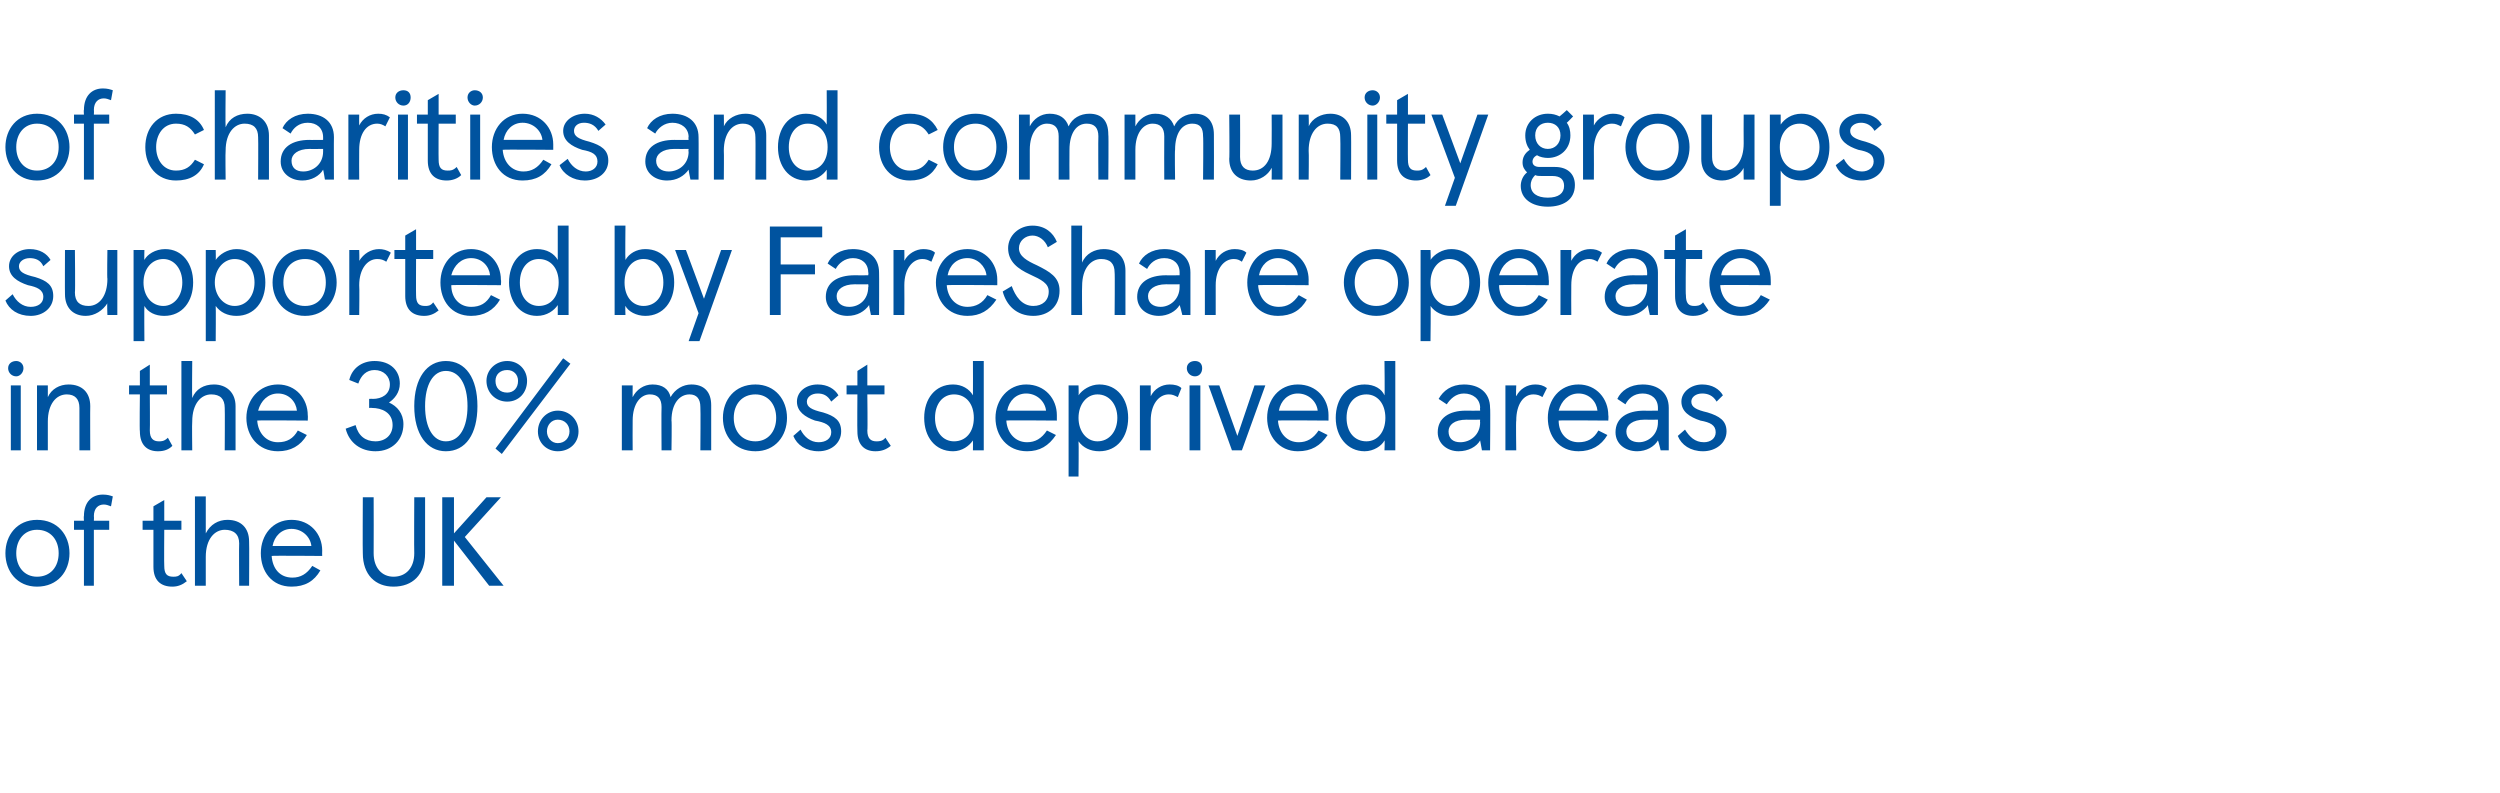 <?xml version="1.0" standalone="no"?><!DOCTYPE svg PUBLIC "-//W3C//DTD SVG 1.1//EN" "http://www.w3.org/Graphics/SVG/1.1/DTD/svg11.dtd"><svg xmlns="http://www.w3.org/2000/svg" version="1.1" width="277px" height="87.9px" viewBox="0 -10 277 87.9" style="top:-10px"><desc>of charities and community groups supported by FareShare operate in the 30% most deprived areas of the UK</desc><defs/><g id="Polygon234612"><path d="m4.1 47.6c2.3 0 3.6 1.7 3.6 3.7c0 2-1.3 3.7-3.6 3.7c-2.2 0-3.5-1.7-3.5-3.7c0-2 1.3-3.7 3.5-3.7zm0 6.3c1.5 0 2.4-1.1 2.4-2.6c0-1.5-.9-2.6-2.4-2.6c-1.4 0-2.3 1.1-2.3 2.6c0 1.5.9 2.6 2.3 2.6zm5.2-6.2s-.04-.54 0-.5c0-1.6.9-2.4 2.1-2.4c.5 0 .8.1 1.1.2l-.2 1.1c-.3-.1-.5-.2-.8-.2c-.6 0-1.1.4-1.1 1.3c.03-.02 0 .5 0 .5h1.7v1h-1.7v6.2H9.3v-6.2H8.2v-1h1.1zm7.7 5.1v-4.1h-1.2v-1h1.2v-1.6l1.2-.7v2.3h1.9v1h-1.9s-.03 4.03 0 4c0 .9.3 1.2 1 1.2c.3 0 .6 0 .9-.4l.6.9c-.5.4-1 .6-1.6.6c-1.3 0-2.1-.7-2.1-2.2zm4.6-7.8h1.2v4.1c.5-1 1.4-1.5 2.4-1.5c1.5 0 2.4.9 2.4 2.4c.03.03 0 4.9 0 4.9h-1.1s-.03-4.72 0-4.7c0-1-.6-1.5-1.6-1.5c-1.1 0-2.1 1-2.1 3v3.2h-1.2V45zm14.1 6.6s-5.61-.05-5.6 0c.1 1.4.9 2.4 2.3 2.4c.9 0 1.6-.4 2.2-1.3l.9.5c-.7 1.2-1.7 1.8-3.2 1.8c-2.2 0-3.4-1.7-3.4-3.7c0-2 1.3-3.7 3.4-3.7c2.1 0 3.4 1.6 3.4 3.4c-.02.05 0 .6 0 .6zm-1.2-1.1c-.1-1-1-1.9-2.2-1.9c-1.1 0-1.9.8-2.1 1.9h4.3zm5.7.8c-.03-.01 0-6.2 0-6.2h1.2s.02 6.2 0 6.2c0 1.6.9 2.6 2.2 2.6c1.4 0 2.3-1 2.3-2.6c-.03 0 0-6.2 0-6.2h1.2v6.2c0 2.4-1.4 3.7-3.5 3.7c-2 0-3.4-1.3-3.4-3.7zm8.8-6.2h1.3v4l3.6-4h1.6l-4 4.4l4.3 5.4h-1.6l-3.9-5v5H49v-9.8z" stroke="none" fill="#00539f"/></g><g id="Polygon234611"><path d="m1.8 30c.4 0 .8.3.8.8c0 .5-.4.9-.8.9c-.5 0-.9-.4-.9-.9c0-.5.4-.8.9-.8zm.5 9.9H1.2v-7.2h1.1v7.2zm1.8-7.2h1.2v1.3c.4-.9 1.3-1.4 2.3-1.4c1.5 0 2.4.9 2.4 2.4c-.02-.02 0 4.9 0 4.9H8.8v-4.7c0-1-.5-1.5-1.4-1.5c-1.2 0-2.1 1.1-2.1 3v3.2H4.1v-7.2zm11.4 5.1c-.05-.04 0-4.1 0-4.1h-1.2v-1h1.2v-1.6l1.1-.7v2.3h1.9v1h-1.9s.03 4.03 0 4c0 .9.4 1.2 1 1.2c.3 0 .6 0 1-.4l.5.9c-.4.4-.9.6-1.6.6c-1.2 0-2-.7-2-2.2zm4.6-7.8h1.2s-.04 4.06 0 4.1c.4-1 1.3-1.5 2.4-1.5c1.4 0 2.4.9 2.4 2.4v4.9h-1.2s.03-4.72 0-4.7c0-1-.5-1.5-1.5-1.5c-1.1 0-2.1 1-2.1 3c-.04.05 0 3.2 0 3.2h-1.2V30zm14 6.6s-5.55-.05-5.6 0c.1 1.4 1 2.4 2.3 2.4c1 0 1.7-.4 2.2-1.3l1 .5c-.7 1.2-1.8 1.8-3.2 1.8c-2.2 0-3.5-1.7-3.5-3.7c0-2 1.4-3.7 3.5-3.7c2 0 3.3 1.6 3.3 3.4c.03.05 0 .6 0 .6zm-1.2-1.1c-.1-1-.9-1.9-2.1-1.9c-1.1 0-1.9.8-2.2 1.9h4.3zm8.6-5.5c1.8 0 2.8 1.1 2.8 2.5c0 1-.6 1.7-1.2 2.1c.9.4 1.6 1.2 1.6 2.4c0 1.7-1.2 3-3.1 3c-1.6 0-2.9-.9-3.3-2.5l1.1-.4c.3 1.2 1.1 1.8 2.2 1.8c1.1 0 1.9-.7 1.9-1.8c0-1.4-1.2-1.9-2.3-1.9c.05-.02-.3 0-.3 0v-1s.39-.03.4 0c1 0 1.9-.5 1.9-1.6c0-.9-.7-1.6-1.7-1.6c-.9 0-1.5.6-1.8 1.5l-1-.4c.3-1.3 1.4-2.1 2.8-2.1zm11.4 5c0 3.1-1.3 5-3.5 5c-2.1 0-3.5-1.9-3.5-5c0-3.1 1.4-5 3.5-5c2.2 0 3.5 1.9 3.5 5zm-5.8 0c0 2.4.9 3.9 2.3 3.9c1.5 0 2.4-1.5 2.4-3.9c0-2.4-.9-3.9-2.4-3.9c-1.4 0-2.3 1.5-2.3 3.9zm7.8 4.7l7.5-10l.8.6l-7.6 10l-.7-.6zm-1-7.5c0-1.2 1-2.2 2.3-2.2c1.3 0 2.2 1 2.2 2.2c0 1.3-.9 2.3-2.2 2.3c-1.3 0-2.3-1-2.3-2.3zm3.5 0c0-.7-.5-1.2-1.2-1.2c-.8 0-1.3.5-1.3 1.2c0 .8.5 1.3 1.3 1.3c.7 0 1.2-.5 1.2-1.3zm2.2 5.6c0-1.3 1-2.3 2.2-2.3c1.3 0 2.3 1 2.3 2.3c0 1.3-1 2.2-2.3 2.2c-1.2 0-2.2-.9-2.2-2.2zm3.5 0c0-.7-.5-1.3-1.3-1.3c-.7 0-1.2.6-1.2 1.3c0 .7.5 1.3 1.2 1.3c.8 0 1.3-.6 1.3-1.3zm5.8-5.1h1.2s-.02 1.35 0 1.3c.4-.8 1.2-1.4 2.2-1.4c1.1 0 1.8.5 2 1.4c.5-.9 1.4-1.4 2.3-1.4c1.4 0 2.2.8 2.2 2.3c.01 0 0 5 0 5h-1.2s.04-4.76 0-4.8c0-.9-.4-1.4-1.2-1.4c-1.1 0-2 1-2 2.9c.05.02 0 3.3 0 3.3h-1.1s-.03-4.76 0-4.8c0-.9-.4-1.4-1.3-1.4c-1 0-1.9 1-1.9 2.9c-.02.02 0 3.3 0 3.3h-1.2v-7.2zm14.8-.1c2.2 0 3.5 1.7 3.5 3.7c0 2-1.3 3.7-3.5 3.7c-2.3 0-3.6-1.7-3.6-3.7c0-2 1.3-3.7 3.6-3.7zm0 6.3c1.4 0 2.3-1.1 2.3-2.6c0-1.5-.9-2.6-2.3-2.6c-1.5 0-2.4 1.1-2.4 2.6c0 1.5.9 2.6 2.4 2.6zm4.2-.6l.8-.7c.4.8 1.1 1.4 2 1.4c.8 0 1.4-.4 1.4-1.1c0-.8-.7-1.1-1.8-1.3c-1.1-.4-2-1-2-2.1c0-1.1 1-1.9 2.3-1.9c1.1 0 1.9.5 2.3 1.2l-.8.7c-.4-.7-.9-.9-1.5-.9c-.7 0-1.2.4-1.2.9c0 .6.5.9 1.8 1.2c1.3.4 2 .9 2 2.1c0 1.3-1.1 2.2-2.5 2.2c-1.4 0-2.4-.7-2.8-1.7zm7.1-.5c-.03-.04 0-4.1 0-4.1h-1.2v-1h1.2v-1.6l1.1-.7v2.3h1.9v1h-1.9s.05 4.03 0 4c0 .9.4 1.2 1 1.2c.3 0 .7 0 1-.4l.6.9c-.5.4-1 .6-1.7.6c-1.2 0-2-.7-2-2.2zm7.4-1.5c0-2.1 1.2-3.7 3.2-3.7c1 0 1.8.5 2.2 1.2c.02-.02 0-3.8 0-3.8h1.2v9.9h-1.2s.02-1.08 0-1.1c-.4.6-1.2 1.2-2.2 1.2c-2 0-3.2-1.6-3.2-3.7zm5.5 0c0-1.6-.9-2.6-2.2-2.6c-1.2 0-2.1 1-2.1 2.6c0 1.6.9 2.6 2.1 2.6c1.3 0 2.2-1 2.2-2.6zm9.2.3s-5.59-.05-5.6 0c.1 1.4 1 2.4 2.3 2.4c.9 0 1.6-.4 2.2-1.3l1 .5c-.8 1.2-1.8 1.8-3.2 1.8c-2.2 0-3.5-1.7-3.5-3.7c0-2 1.4-3.7 3.4-3.7c2.1 0 3.4 1.6 3.4 3.4v.6zm-1.2-1.1c-.1-1-1-1.9-2.2-1.9c-1.1 0-1.9.8-2.1 1.9h4.3zm2.5-2.8h1.1s.04 1.11 0 1.1c.4-.6 1.3-1.2 2.3-1.2c2 0 3.2 1.6 3.2 3.7c0 2.1-1.2 3.7-3.2 3.7c-1 0-1.8-.4-2.3-1.1c.04.02 0 3.9 0 3.9h-1.1V32.7zm5.4 3.6c0-1.5-.9-2.6-2.2-2.6c-1.2 0-2.1 1.1-2.1 2.6c0 1.5.9 2.6 2.1 2.6c1.3 0 2.2-1.1 2.2-2.6zm2.5-3.6h1.2v1.2c.4-.8 1.2-1.3 2.1-1.3c.5 0 1 .1 1.3.4l-.4 1c-.4-.2-.6-.3-1-.3c-1.1 0-2 1.1-2 2.9v3.3h-1.2v-7.2zm6.1-2.7c.5 0 .8.3.8.8c0 .5-.3.9-.8.9c-.5 0-.9-.4-.9-.9c0-.5.4-.8.9-.8zm.6 9.9h-1.2v-7.2h1.2v7.2zm.9-7.2h1.2l2 5.6l1.9-5.6h1.2l-2.6 7.2h-1.1l-2.6-7.2zm13.3 3.9s-5.59-.05-5.6 0c.1 1.4 1 2.4 2.3 2.4c.9 0 1.6-.4 2.2-1.3l1 .5c-.8 1.2-1.8 1.8-3.3 1.8c-2.1 0-3.4-1.7-3.4-3.7c0-2 1.3-3.7 3.4-3.7c2.1 0 3.4 1.6 3.4 3.4v.6zm-1.2-1.1c-.1-1-1-1.9-2.2-1.9c-1.1 0-1.9.8-2.1 1.9h4.3zm2 .8c0-2.1 1.2-3.7 3.2-3.7c1.1 0 1.9.5 2.2 1.2c.05-.02 0-3.8 0-3.8h1.2v9.9h-1.2s.05-1.08 0-1.1c-.3.6-1.2 1.2-2.2 1.2c-1.9 0-3.2-1.6-3.2-3.7zm5.5 0c0-1.6-.9-2.6-2.1-2.6c-1.3 0-2.2 1-2.2 2.6c0 1.6.9 2.6 2.2 2.6c1.2 0 2.1-1 2.1-2.6zm5.8 1.6c0-1.6 1.3-2.4 3.1-2.4c.03.02 1.6 0 1.6 0c0 0-.03-.35 0-.3c0-1-.8-1.6-1.8-1.6c-.9 0-1.5.6-1.9 1.2l-.9-.6c.5-.9 1.4-1.6 2.8-1.6c1.7 0 2.9.9 2.9 2.6c.05-.03 0 4.7 0 4.7h-.9l-.2-1.1c-.4.7-1.3 1.2-2.4 1.2c-1.2 0-2.3-.8-2.3-2.1zm4.7-1.1c-.03 0 0-.3 0-.3c0 0-1.54.02-1.5 0c-1.4 0-2 .6-2 1.3c0 .8.5 1.2 1.3 1.2c1.1 0 2.2-.8 2.2-2.2zm2.8-4.1h1.2s-.05 1.19 0 1.2c.4-.8 1.2-1.3 2.1-1.3c.5 0 .9.1 1.3.4l-.5 1c-.3-.2-.6-.3-1-.3c-1.1 0-1.9 1.1-1.9 2.9c-.05.04 0 3.3 0 3.3h-1.2v-7.2zm11.4 3.9s-5.54-.05-5.5 0c0 1.4.9 2.4 2.2 2.4c1 0 1.7-.4 2.2-1.3l1 .5c-.7 1.2-1.8 1.8-3.2 1.8c-2.2 0-3.4-1.7-3.4-3.7c0-2 1.3-3.7 3.4-3.7c2 0 3.3 1.6 3.3 3.4c.04.05 0 .6 0 .6zm-1.2-1.1c-.1-1-.9-1.9-2.1-1.9c-1.1 0-1.9.8-2.2 1.9h4.3zm2 2.4c0-1.6 1.3-2.4 3.2-2.4c-.03.02 1.5 0 1.5 0v-.3c0-1-.7-1.6-1.7-1.6c-1 0-1.6.6-1.9 1.2l-.9-.6c.4-.9 1.4-1.6 2.8-1.6c1.7 0 2.9.9 2.9 2.6v4.7h-.9s-.26-1.08-.3-1.1c-.4.7-1.3 1.2-2.3 1.2c-1.3 0-2.4-.8-2.4-2.1zm4.7-1.1v-.3s-1.5.02-1.5 0c-1.3 0-2 .6-2 1.3c0 .8.6 1.2 1.4 1.2c1 0 2.1-.8 2.1-2.2zm2.2 1.5l.8-.7c.5.8 1.1 1.4 2.1 1.4c.7 0 1.3-.4 1.3-1.1c0-.8-.6-1.1-1.7-1.3c-1.2-.4-2.1-1-2.1-2.1c0-1.1 1.1-1.9 2.3-1.9c1.1 0 1.9.5 2.3 1.2l-.7.7c-.4-.7-1-.9-1.6-.9c-.7 0-1.2.4-1.2.9c0 .6.5.9 1.8 1.2c1.3.4 2.1.9 2.1 2.1c0 1.3-1.2 2.2-2.6 2.2c-1.4 0-2.4-.7-2.8-1.7z" stroke="none" fill="#00539f"/></g><g id="Polygon234610"><path d="m.6 23.3l.8-.7c.4.8 1.1 1.4 2 1.4c.8 0 1.4-.4 1.4-1.1c0-.8-.7-1.1-1.7-1.3c-1.2-.4-2.1-1-2.1-2.1c0-1.1 1-1.9 2.3-1.9c1.1 0 1.9.5 2.3 1.2l-.8.7c-.3-.7-.9-.9-1.5-.9c-.7 0-1.2.4-1.2.9c0 .6.5.9 1.8 1.2c1.3.4 2 .9 2 2.1c0 1.3-1.1 2.2-2.5 2.2C2 25 1 24.3.6 23.3zM13 24.9h-1.1s-.05-1.35 0-1.3c-.5.8-1.4 1.4-2.4 1.4c-1.4 0-2.3-.9-2.3-2.4c-.02.02 0-4.9 0-4.9h1.1s.05 4.69 0 4.7c0 1 .5 1.5 1.5 1.5c1.2 0 2.1-1.1 2.1-3c-.05.01 0-3.2 0-3.2h1.1v7.2zm1.8-7.2h1.2s-.03 1.11 0 1.1c.3-.6 1.2-1.2 2.3-1.2c1.9 0 3.1 1.6 3.1 3.7c0 2.1-1.2 3.7-3.2 3.7c-1 0-1.8-.4-2.2-1.1c-.03.02 0 3.9 0 3.9h-1.2V17.7zm5.4 3.6c0-1.5-.9-2.6-2.1-2.6c-1.3 0-2.2 1.1-2.2 2.6c0 1.5.9 2.6 2.2 2.6c1.2 0 2.1-1.1 2.1-2.6zm2.6-3.6h1.1s.03 1.11 0 1.1c.4-.6 1.3-1.2 2.3-1.2c2 0 3.2 1.6 3.2 3.7c0 2.1-1.2 3.7-3.2 3.7c-1 0-1.8-.4-2.3-1.1c.03.02 0 3.9 0 3.9h-1.1V17.7zm5.4 3.6c0-1.5-.9-2.6-2.2-2.6c-1.2 0-2.2 1.1-2.2 2.6c0 1.5 1 2.6 2.2 2.6c1.3 0 2.2-1.1 2.2-2.6zm5.6-3.7c2.2 0 3.5 1.7 3.5 3.7c0 2-1.3 3.7-3.5 3.7c-2.2 0-3.6-1.7-3.6-3.7c0-2 1.4-3.7 3.6-3.7zm0 6.3c1.5 0 2.3-1.1 2.3-2.6c0-1.5-.8-2.6-2.3-2.6c-1.5 0-2.4 1.1-2.4 2.6c0 1.5.9 2.6 2.4 2.6zm4.9-6.2h1.1s.04 1.19 0 1.2c.5-.8 1.3-1.3 2.2-1.3c.4 0 .9.1 1.3.4l-.5 1c-.3-.2-.6-.3-1-.3c-1.1 0-2 1.1-2 2.9c.04.04 0 3.3 0 3.3h-1.1v-7.2zm6.2 5.1v-4.1h-1.2v-1h1.2v-1.6l1.2-.7v2.3h1.9v1h-1.9s-.02 4.03 0 4c0 .9.3 1.2 1 1.2c.3 0 .6 0 .9-.4l.6.9c-.5.4-1 .6-1.6.6c-1.3 0-2.1-.7-2.1-2.2zm10.6-1.2s-5.54-.05-5.5 0c0 1.4.9 2.4 2.2 2.4c1 0 1.7-.4 2.2-1.3l1 .5c-.7 1.2-1.8 1.8-3.2 1.8c-2.2 0-3.4-1.7-3.4-3.7c0-2 1.3-3.7 3.4-3.7c2 0 3.3 1.6 3.3 3.4c.05.05 0 .6 0 .6zm-1.2-1.1c-.1-1-.9-1.9-2.1-1.9c-1.1 0-1.9.8-2.2 1.9h4.3zm2.1.8c0-2.1 1.2-3.7 3.1-3.7c1.1 0 1.9.5 2.3 1.2V15h1.2v9.9h-1.2v-1.1c-.4.6-1.2 1.2-2.3 1.2c-1.9 0-3.1-1.6-3.1-3.7zm5.5 0c0-1.6-.9-2.6-2.2-2.6c-1.2 0-2.1 1-2.1 2.6c0 1.6.9 2.6 2.1 2.6c1.3 0 2.2-1 2.2-2.6zm7.4 2.6c-.04-.02 0 1 0 1h-1.2V15h1.2s-.04 3.77 0 3.8c.4-.7 1.2-1.2 2.2-1.2c2 0 3.2 1.6 3.2 3.7c0 2.1-1.2 3.7-3.2 3.7c-1 0-1.9-.5-2.2-1.1zm4.2-2.6c0-1.6-.9-2.6-2.2-2.6c-1.2 0-2.1 1-2.1 2.6c0 1.6.9 2.6 2.1 2.6c1.3 0 2.2-1 2.2-2.6zm3.9 3.4l-2.6-7h1.2l2 5.4l1.9-5.4h1.2l-3.6 10.1h-1.2l1.1-3.1zm13.7-8.4h-4.6v3h3.8v1.1h-3.8v4.5h-1.2v-9.8h5.8v1.2zm.4 6.6c0-1.6 1.3-2.4 3.2-2.4c0 .02 1.5 0 1.5 0c0 0 .05-.35 0-.3c0-1-.7-1.6-1.7-1.6c-.9 0-1.6.6-1.9 1.2l-.9-.6c.4-.9 1.4-1.6 2.8-1.6c1.7 0 2.9.9 2.9 2.6c.02-.03 0 4.7 0 4.7h-.9s-.23-1.08-.2-1.1c-.5.7-1.3 1.2-2.4 1.2c-1.3 0-2.4-.8-2.4-2.1zm4.7-1.1c.05 0 0-.3 0-.3c0 0-1.47.02-1.5 0c-1.3 0-2 .6-2 1.3c0 .8.6 1.2 1.4 1.2c1.1 0 2.1-.8 2.1-2.2zm2.8-4.1h1.2s.02 1.19 0 1.2c.4-.8 1.3-1.3 2.1-1.3c.5 0 1 .1 1.3.4l-.4 1c-.4-.2-.6-.3-1-.3c-1.1 0-2 1.1-2 2.9c.02.04 0 3.3 0 3.3H99v-7.2zm11.5 3.9s-5.57-.05-5.6 0c.1 1.4 1 2.4 2.3 2.4c.9 0 1.7-.4 2.2-1.3l1 .5c-.8 1.2-1.8 1.8-3.2 1.8c-2.2 0-3.5-1.7-3.5-3.7c0-2 1.4-3.7 3.5-3.7c2 0 3.3 1.6 3.3 3.4v.6zm-1.2-1.1c-.1-1-1-1.9-2.1-1.9c-1.2 0-2 .8-2.2 1.9h4.3zm1.8 1.8l1-.6c.4 1.1 1.1 2.2 2.4 2.2c1 0 1.7-.6 1.7-1.6c0-.9-.8-1.3-2.1-1.9c-1.3-.6-2.4-1.4-2.4-2.9c0-1.4 1.2-2.5 2.7-2.5c1.4 0 2.3.8 2.7 1.8l-1 .6c-.3-.8-1-1.3-1.7-1.3c-.8 0-1.5.6-1.5 1.4c0 .9.9 1.4 2 1.9c1.4.7 2.5 1.3 2.5 2.8c0 1.8-1.3 2.8-2.9 2.8c-1.9 0-3-1.2-3.4-2.7zm7.6-7.3h1.2s-.03 4.06 0 4.1c.4-1 1.4-1.5 2.4-1.5c1.5 0 2.4.9 2.4 2.4v4.9h-1.2s.04-4.72 0-4.7c0-1-.5-1.5-1.5-1.5c-1.1 0-2.1 1-2.1 3c-.03.05 0 3.2 0 3.2h-1.2V15zm7.3 7.9c0-1.6 1.3-2.4 3.2-2.4c-.03.02 1.5 0 1.5 0v-.3c0-1-.7-1.6-1.7-1.6c-1 0-1.6.6-1.9 1.2l-.9-.6c.4-.9 1.4-1.6 2.8-1.6c1.7 0 2.9.9 2.9 2.6v4.7h-.9s-.26-1.08-.3-1.1c-.4.7-1.3 1.2-2.3 1.2c-1.3 0-2.4-.8-2.4-2.1zm4.7-1.1v-.3s-1.5.02-1.5 0c-1.3 0-2 .6-2 1.3c0 .8.6 1.2 1.4 1.2c1 0 2.1-.8 2.1-2.2zm2.8-4.1h1.2v1.2c.4-.8 1.2-1.3 2.1-1.3c.5 0 1 .1 1.3.4l-.5 1c-.3-.2-.5-.3-.9-.3c-1.1 0-2 1.1-2 2.9c-.01.04 0 3.3 0 3.3h-1.2v-7.2zm11.5 3.9s-5.6-.05-5.6 0c.1 1.4.9 2.4 2.3 2.4c.9 0 1.6-.4 2.2-1.3l.9.5c-.7 1.2-1.7 1.8-3.2 1.8c-2.2 0-3.4-1.7-3.4-3.7c0-2 1.3-3.7 3.4-3.7c2.1 0 3.4 1.6 3.4 3.4c-.02.05 0 .6 0 .6zm-1.2-1.1c-.1-1-1-1.9-2.2-1.9c-1.1 0-1.9.8-2.1 1.9h4.3zm8.7-2.9c2.2 0 3.6 1.7 3.6 3.7c0 2-1.4 3.7-3.6 3.7c-2.2 0-3.6-1.7-3.6-3.7c0-2 1.4-3.7 3.6-3.7zm0 6.3c1.5 0 2.4-1.1 2.4-2.6c0-1.5-.9-2.6-2.4-2.6c-1.5 0-2.4 1.1-2.4 2.6c0 1.5.9 2.6 2.4 2.6zm4.9-6.2h1.1s.05 1.11 0 1.1c.4-.6 1.3-1.2 2.3-1.2c2 0 3.2 1.6 3.2 3.7c0 2.1-1.2 3.7-3.2 3.7c-1 0-1.8-.4-2.3-1.1c.05.02 0 3.9 0 3.9h-1.1V17.7zm5.4 3.6c0-1.5-.9-2.6-2.2-2.6c-1.2 0-2.1 1.1-2.1 2.6c0 1.5.9 2.6 2.1 2.6c1.3 0 2.2-1.1 2.2-2.6zm8.8.3s-5.55-.05-5.5 0c0 1.4.9 2.4 2.2 2.4c1 0 1.7-.4 2.2-1.3l1 .5c-.7 1.2-1.8 1.8-3.2 1.8c-2.2 0-3.4-1.7-3.4-3.7c0-2 1.3-3.7 3.4-3.7c2 0 3.3 1.6 3.3 3.4c.04.05 0 .6 0 .6zm-1.2-1.1c-.1-1-.9-1.9-2.1-1.9c-1.1 0-1.9.8-2.2 1.9h4.3zm2.5-2.8h1.2s-.02 1.19 0 1.2c.4-.8 1.2-1.3 2.1-1.3c.5 0 .9.1 1.3.4l-.5 1c-.3-.2-.6-.3-.9-.3c-1.2 0-2 1.1-2 2.9c-.02.04 0 3.3 0 3.3h-1.2v-7.2zm4.9 5.2c0-1.6 1.3-2.4 3.2-2.4c-.02.02 1.5 0 1.5 0c0 0 .02-.35 0-.3c0-1-.7-1.6-1.7-1.6c-1 0-1.6.6-1.9 1.2l-.9-.6c.4-.9 1.4-1.6 2.8-1.6c1.7 0 2.9.9 2.9 2.6v4.7h-.9s-.25-1.08-.2-1.1c-.5.7-1.4 1.2-2.4 1.2c-1.3 0-2.4-.8-2.4-2.1zm4.7-1.1c.02 0 0-.3 0-.3c0 0-1.49.02-1.5 0c-1.3 0-2 .6-2 1.3c0 .8.6 1.2 1.4 1.2c1.1 0 2.1-.8 2.1-2.2zm3.1 1c-.02-.04 0-4.1 0-4.1h-1.2v-1h1.2v-1.6l1.2-.7v2.3h1.8v1h-1.8s-.05 4.03 0 4c0 .9.3 1.2.9 1.2c.3 0 .7 0 1-.4l.6.9c-.5.4-1 .6-1.7.6c-1.2 0-2-.7-2-2.2zm10.6-1.2s-5.56-.05-5.6 0c.1 1.4 1 2.4 2.3 2.4c1 0 1.7-.4 2.2-1.3l1 .5c-.8 1.2-1.8 1.8-3.2 1.8c-2.2 0-3.5-1.7-3.5-3.7c0-2 1.4-3.7 3.5-3.7c2 0 3.3 1.6 3.3 3.4c.02.05 0 .6 0 .6zm-1.2-1.1c-.1-1-.9-1.9-2.1-1.9c-1.1 0-2 .8-2.2 1.9h4.3z" stroke="none" fill="#00539f"/></g><g id="Polygon234609"><path d="m4.1 2.6c2.3 0 3.6 1.7 3.6 3.7c0 2-1.3 3.7-3.6 3.7C1.9 10 .6 8.3.6 6.3c0-2 1.3-3.7 3.5-3.7zm0 6.3c1.5 0 2.4-1.1 2.4-2.6c0-1.5-.9-2.6-2.4-2.6c-1.4 0-2.3 1.1-2.3 2.6c0 1.5.9 2.6 2.3 2.6zm5.2-6.2s-.04-.54 0-.5c0-1.6.9-2.4 2.1-2.4c.5 0 .8.1 1.1.2l-.2 1.1c-.3-.1-.5-.2-.8-.2c-.6 0-1.1.4-1.1 1.3c.03-.02 0 .5 0 .5h1.7v1h-1.7v6.2H9.3V3.7H8.2v-1h1.1zm6.8 3.6c0-2.1 1.3-3.7 3.4-3.7c1.5 0 2.6.6 3.1 1.8l-1 .5c-.5-.8-1.1-1.2-2.1-1.2c-1.4 0-2.2 1.2-2.2 2.6c0 1.4.8 2.6 2.2 2.6c1 0 1.6-.4 2.1-1.2l1 .5C22.1 9.4 21 10 19.5 10c-2.1 0-3.4-1.6-3.4-3.7zM23.8 0h1.2s-.04 4.06 0 4.1c.4-1 1.3-1.5 2.4-1.5c1.4 0 2.4.9 2.4 2.4v4.9h-1.2s.03-4.72 0-4.7c0-1-.5-1.5-1.5-1.5c-1.1 0-2.1 1-2.1 3c-.04.05 0 3.2 0 3.2h-1.2V0zm7.3 7.9c0-1.6 1.3-2.4 3.2-2.4c-.04.02 1.5 0 1.5 0v-.3c0-1-.7-1.6-1.7-1.6c-1 0-1.6.6-1.9 1.2l-.9-.6c.4-.9 1.4-1.6 2.8-1.6c1.7 0 2.9.9 2.9 2.6c-.02-.03 0 4.7 0 4.7h-1s-.17-1.08-.2-1.1c-.4.7-1.3 1.2-2.3 1.2c-1.3 0-2.4-.8-2.4-2.1zm4.7-1.1v-.3s-1.51.02-1.5 0c-1.3 0-2 .6-2 1.3c0 .8.5 1.2 1.3 1.2c1.1 0 2.2-.8 2.2-2.2zm2.8-4.1h1.2s-.02 1.19 0 1.2c.4-.8 1.2-1.3 2.1-1.3c.5 0 .9.1 1.3.4l-.5 1c-.3-.2-.6-.3-.9-.3c-1.2 0-2 1.1-2 2.9c-.02.04 0 3.3 0 3.3h-1.2V2.7zM44.7 0c.5 0 .8.3.8.8c0 .5-.3.9-.8.9c-.5 0-.9-.4-.9-.9c0-.5.4-.8.9-.8zm.5 9.9h-1.1V2.7h1.1v7.2zm2.2-2.1V3.7h-1.2v-1h1.2V1.1l1.2-.7v2.3h1.9v1h-1.9s-.02 4.03 0 4c0 .9.3 1.2 1 1.2c.3 0 .6 0 1-.4l.5.9c-.4.4-1 .6-1.6.6c-1.3 0-2.1-.7-2.1-2.2zM52.6 0c.5 0 .9.3.9.8c0 .5-.4.9-.9.9c-.4 0-.8-.4-.8-.9c0-.5.4-.8.8-.8zm.6 9.9h-1.1V2.7h1.1v7.2zm8.1-3.3s-5.6-.05-5.6 0C55.8 8 56.7 9 58 9c.9 0 1.6-.4 2.2-1.3l.9.5c-.7 1.2-1.7 1.8-3.2 1.8c-2.2 0-3.4-1.7-3.4-3.7c0-2 1.3-3.7 3.4-3.7c2.1 0 3.4 1.6 3.4 3.4v.6zm-1.2-1.1c-.1-1-1-1.9-2.2-1.9c-1.1 0-1.9.8-2.1 1.9h4.3zM62 8.3l.9-.7c.4.8 1.1 1.4 2 1.4c.7 0 1.3-.4 1.3-1.1c0-.8-.6-1.1-1.7-1.3c-1.2-.4-2.1-1-2.1-2.1c0-1.1 1.1-1.9 2.4-1.9c1 0 1.8.5 2.3 1.2l-.8.7c-.4-.7-1-.9-1.6-.9c-.7 0-1.1.4-1.1.9c0 .6.5.9 1.7 1.2c1.3.4 2.1.9 2.1 2.1c0 1.3-1.1 2.2-2.6 2.2c-1.3 0-2.4-.7-2.8-1.7zm9.5-.4c0-1.6 1.3-2.4 3.2-2.4c.01.02 1.6 0 1.6 0c0 0-.05-.35 0-.3c0-1-.8-1.6-1.8-1.6c-.9 0-1.6.6-1.9 1.2l-.9-.6c.4-.9 1.4-1.6 2.8-1.6c1.7 0 2.9.9 2.9 2.6c.02-.03 0 4.7 0 4.7h-.9s-.22-1.08-.2-1.1c-.5.7-1.3 1.2-2.4 1.2c-1.3 0-2.4-.8-2.4-2.1zm4.8-1.1c-.05 0 0-.3 0-.3c0 0-1.56.02-1.6 0c-1.3 0-2 .6-2 1.3c0 .8.6 1.2 1.4 1.2c1.1 0 2.2-.8 2.2-2.2zm2.8-4.1h1.1s.03 1.35 0 1.3c.4-.9 1.4-1.4 2.4-1.4c1.4 0 2.3.9 2.3 2.4v4.9h-1.2s.03-4.69 0-4.7c0-1-.5-1.5-1.4-1.5c-1.2 0-2.1 1.1-2.1 3c.03-.01 0 3.2 0 3.2h-1.1V2.7zm7.1 3.6c0-2.1 1.2-3.7 3.1-3.7c1.1 0 1.9.5 2.3 1.2c.02-.02 0-3.8 0-3.8h1.2v9.9h-1.2s.02-1.08 0-1.1c-.4.6-1.2 1.2-2.3 1.2c-1.9 0-3.1-1.6-3.1-3.7zm5.5 0c0-1.6-.9-2.6-2.2-2.6c-1.2 0-2.1 1-2.1 2.6c0 1.6.9 2.6 2.1 2.6c1.3 0 2.2-1 2.2-2.6zm5.7 0c0-2.1 1.3-3.7 3.4-3.7c1.5 0 2.5.6 3.1 1.8l-1 .5c-.5-.8-1.1-1.2-2.1-1.2c-1.4 0-2.2 1.2-2.2 2.6c0 1.4.8 2.6 2.2 2.6c1 0 1.6-.4 2.1-1.2l1 .5c-.6 1.2-1.6 1.8-3.1 1.8c-2.1 0-3.4-1.6-3.4-3.7zm10.7-3.7c2.2 0 3.5 1.7 3.5 3.7c0 2-1.3 3.7-3.5 3.7c-2.3 0-3.6-1.7-3.6-3.7c0-2 1.3-3.7 3.6-3.7zm0 6.3c1.4 0 2.3-1.1 2.3-2.6c0-1.5-.9-2.6-2.3-2.6c-1.5 0-2.4 1.1-2.4 2.6c0 1.5.9 2.6 2.4 2.6zm4.8-6.2h1.2v1.3c.4-.8 1.2-1.4 2.2-1.4c1.1 0 1.8.5 2.1 1.4c.4-.9 1.3-1.4 2.3-1.4c1.4 0 2.1.8 2.1 2.3c.05 0 0 5 0 5h-1.1s-.03-4.76 0-4.8c0-.9-.4-1.4-1.3-1.4c-1.1 0-1.9 1-1.9 2.9c-.02.02 0 3.3 0 3.3h-1.2V5.1c0-.9-.4-1.4-1.3-1.4c-1 0-1.9 1-1.9 2.9c.01.02 0 3.3 0 3.3h-1.2V2.7zm11.7 0h1.2v1.3c.4-.8 1.2-1.4 2.2-1.4c1.1 0 1.8.5 2.1 1.4c.4-.9 1.3-1.4 2.3-1.4c1.3 0 2.1.8 2.1 2.3c.02 0 0 5 0 5h-1.2s.05-4.76 0-4.8c0-.9-.3-1.4-1.2-1.4c-1.1 0-1.9 1-1.9 2.9c-.05.02 0 3.3 0 3.3H129s-.02-4.76 0-4.8c0-.9-.4-1.4-1.3-1.4c-1 0-1.9 1-1.9 2.9c-.01.02 0 3.3 0 3.3h-1.2V2.7zm17.5 7.2h-1.2s.02-1.35 0-1.3c-.4.8-1.3 1.4-2.3 1.4c-1.5 0-2.4-.9-2.4-2.4c.05.02 0-4.9 0-4.9h1.2s.02 4.69 0 4.7c0 1 .5 1.5 1.4 1.5c1.3 0 2.1-1.1 2.1-3c.02.01 0-3.2 0-3.2h1.2v7.2zm1.8-7.2h1.1s.04 1.35 0 1.3c.4-.9 1.4-1.4 2.4-1.4c1.4 0 2.3.9 2.3 2.4c.02-.02 0 4.9 0 4.9h-1.2s.04-4.69 0-4.7c0-1-.4-1.5-1.4-1.5c-1.2 0-2.1 1.1-2.1 3c.04-.01 0 3.2 0 3.2h-1.1V2.7zm8.2-2.7c.4 0 .8.3.8.8c0 .5-.4.9-.8.9c-.5 0-.9-.4-.9-.9c0-.5.4-.8.9-.8zm.5 9.9h-1.1V2.7h1.1v7.2zm2.2-2.1V3.7h-1.2v-1h1.2V1.1l1.2-.7v2.3h1.9v1H156s-.02 4.03 0 4c0 .9.3 1.2 1 1.2c.3 0 .6 0 1-.4l.5.9c-.4.4-1 .6-1.6.6c-1.3 0-2.1-.7-2.1-2.2zm6.4 1.9l-2.6-7h1.2l2 5.4l1.9-5.4h1.2l-3.6 10.1h-1.2l1.1-3.1zm13.3.8c0 1.7-1.4 2.4-3 2.4c-1.8 0-3-.9-3-2.3c0-.5.2-1.1.7-1.5c-.3-.3-.5-.6-.5-1.1c0-.5.2-1 .8-1.4c-.3-.4-.5-.9-.5-1.6c0-1.4 1.1-2.4 2.5-2.4c.5 0 .9.1 1.3.3c.02.01.8-.7.8-.7l.7.7s-.69.73-.7.7c.3.4.4.9.4 1.4c0 1.5-1.1 2.5-2.5 2.5c-.4 0-.9-.1-1.2-.3c-.4.2-.5.5-.5.7c0 .4.3.6.8.6h1.7c1.3 0 2.2.7 2.2 2zM170.1 5c0 .9.6 1.5 1.4 1.5c.8 0 1.4-.6 1.4-1.5c0-.9-.6-1.4-1.4-1.4c-.8 0-1.4.5-1.4 1.4zm3.2 5.6c0-.7-.4-1.1-1.3-1.1h-1.2c-.3 0-.5 0-.7-.1c-.4.4-.5.8-.5 1.1c0 .9.7 1.4 1.9 1.4c1.2 0 1.8-.5 1.8-1.3zm2.1-7.9h1.2s.02 1.19 0 1.2c.4-.8 1.3-1.3 2.1-1.3c.5 0 1 .1 1.3.4l-.4 1c-.4-.2-.6-.3-1-.3c-1.1 0-2 1.1-2 2.9c.02.04 0 3.3 0 3.3h-1.2V2.7zm8.3-.1c2.2 0 3.5 1.7 3.5 3.7c0 2-1.3 3.7-3.5 3.7c-2.2 0-3.6-1.7-3.6-3.7c0-2 1.4-3.7 3.6-3.7zm0 6.3c1.5 0 2.3-1.1 2.3-2.6c0-1.5-.8-2.6-2.3-2.6c-1.5 0-2.4 1.1-2.4 2.6c0 1.5.9 2.6 2.4 2.6zm10.7 1h-1.2s-.02-1.35 0-1.3c-.4.8-1.4 1.4-2.4 1.4c-1.4 0-2.3-.9-2.3-2.4V2.7h1.2s-.02 4.69 0 4.7c0 1 .5 1.5 1.4 1.5c1.2 0 2.1-1.1 2.1-3c-.02.01 0-3.2 0-3.2h1.2v7.2zm1.7-7.2h1.2v1.1c.4-.6 1.2-1.2 2.3-1.2c2 0 3.1 1.6 3.1 3.7c0 2.1-1.1 3.7-3.1 3.7c-1 0-1.9-.4-2.3-1.1v3.9h-1.2V2.7zm5.5 3.6c0-1.5-1-2.6-2.2-2.6c-1.3 0-2.2 1.1-2.2 2.6c0 1.5.9 2.6 2.2 2.6c1.2 0 2.2-1.1 2.2-2.6zm1.8 2l.9-.7c.4.8 1.1 1.4 2 1.4c.7 0 1.3-.4 1.3-1.1c0-.8-.6-1.1-1.7-1.3c-1.2-.4-2.1-1-2.1-2.1c0-1.1 1.1-1.9 2.4-1.9c1.1 0 1.9.5 2.3 1.2l-.8.7c-.4-.7-1-.9-1.5-.9c-.7 0-1.2.4-1.2.9c0 .6.5.9 1.7 1.2c1.3.4 2.1.9 2.1 2.1c0 1.3-1.1 2.2-2.5 2.2c-1.4 0-2.5-.7-2.9-1.7z" stroke="none" fill="#00539f"/></g></svg>